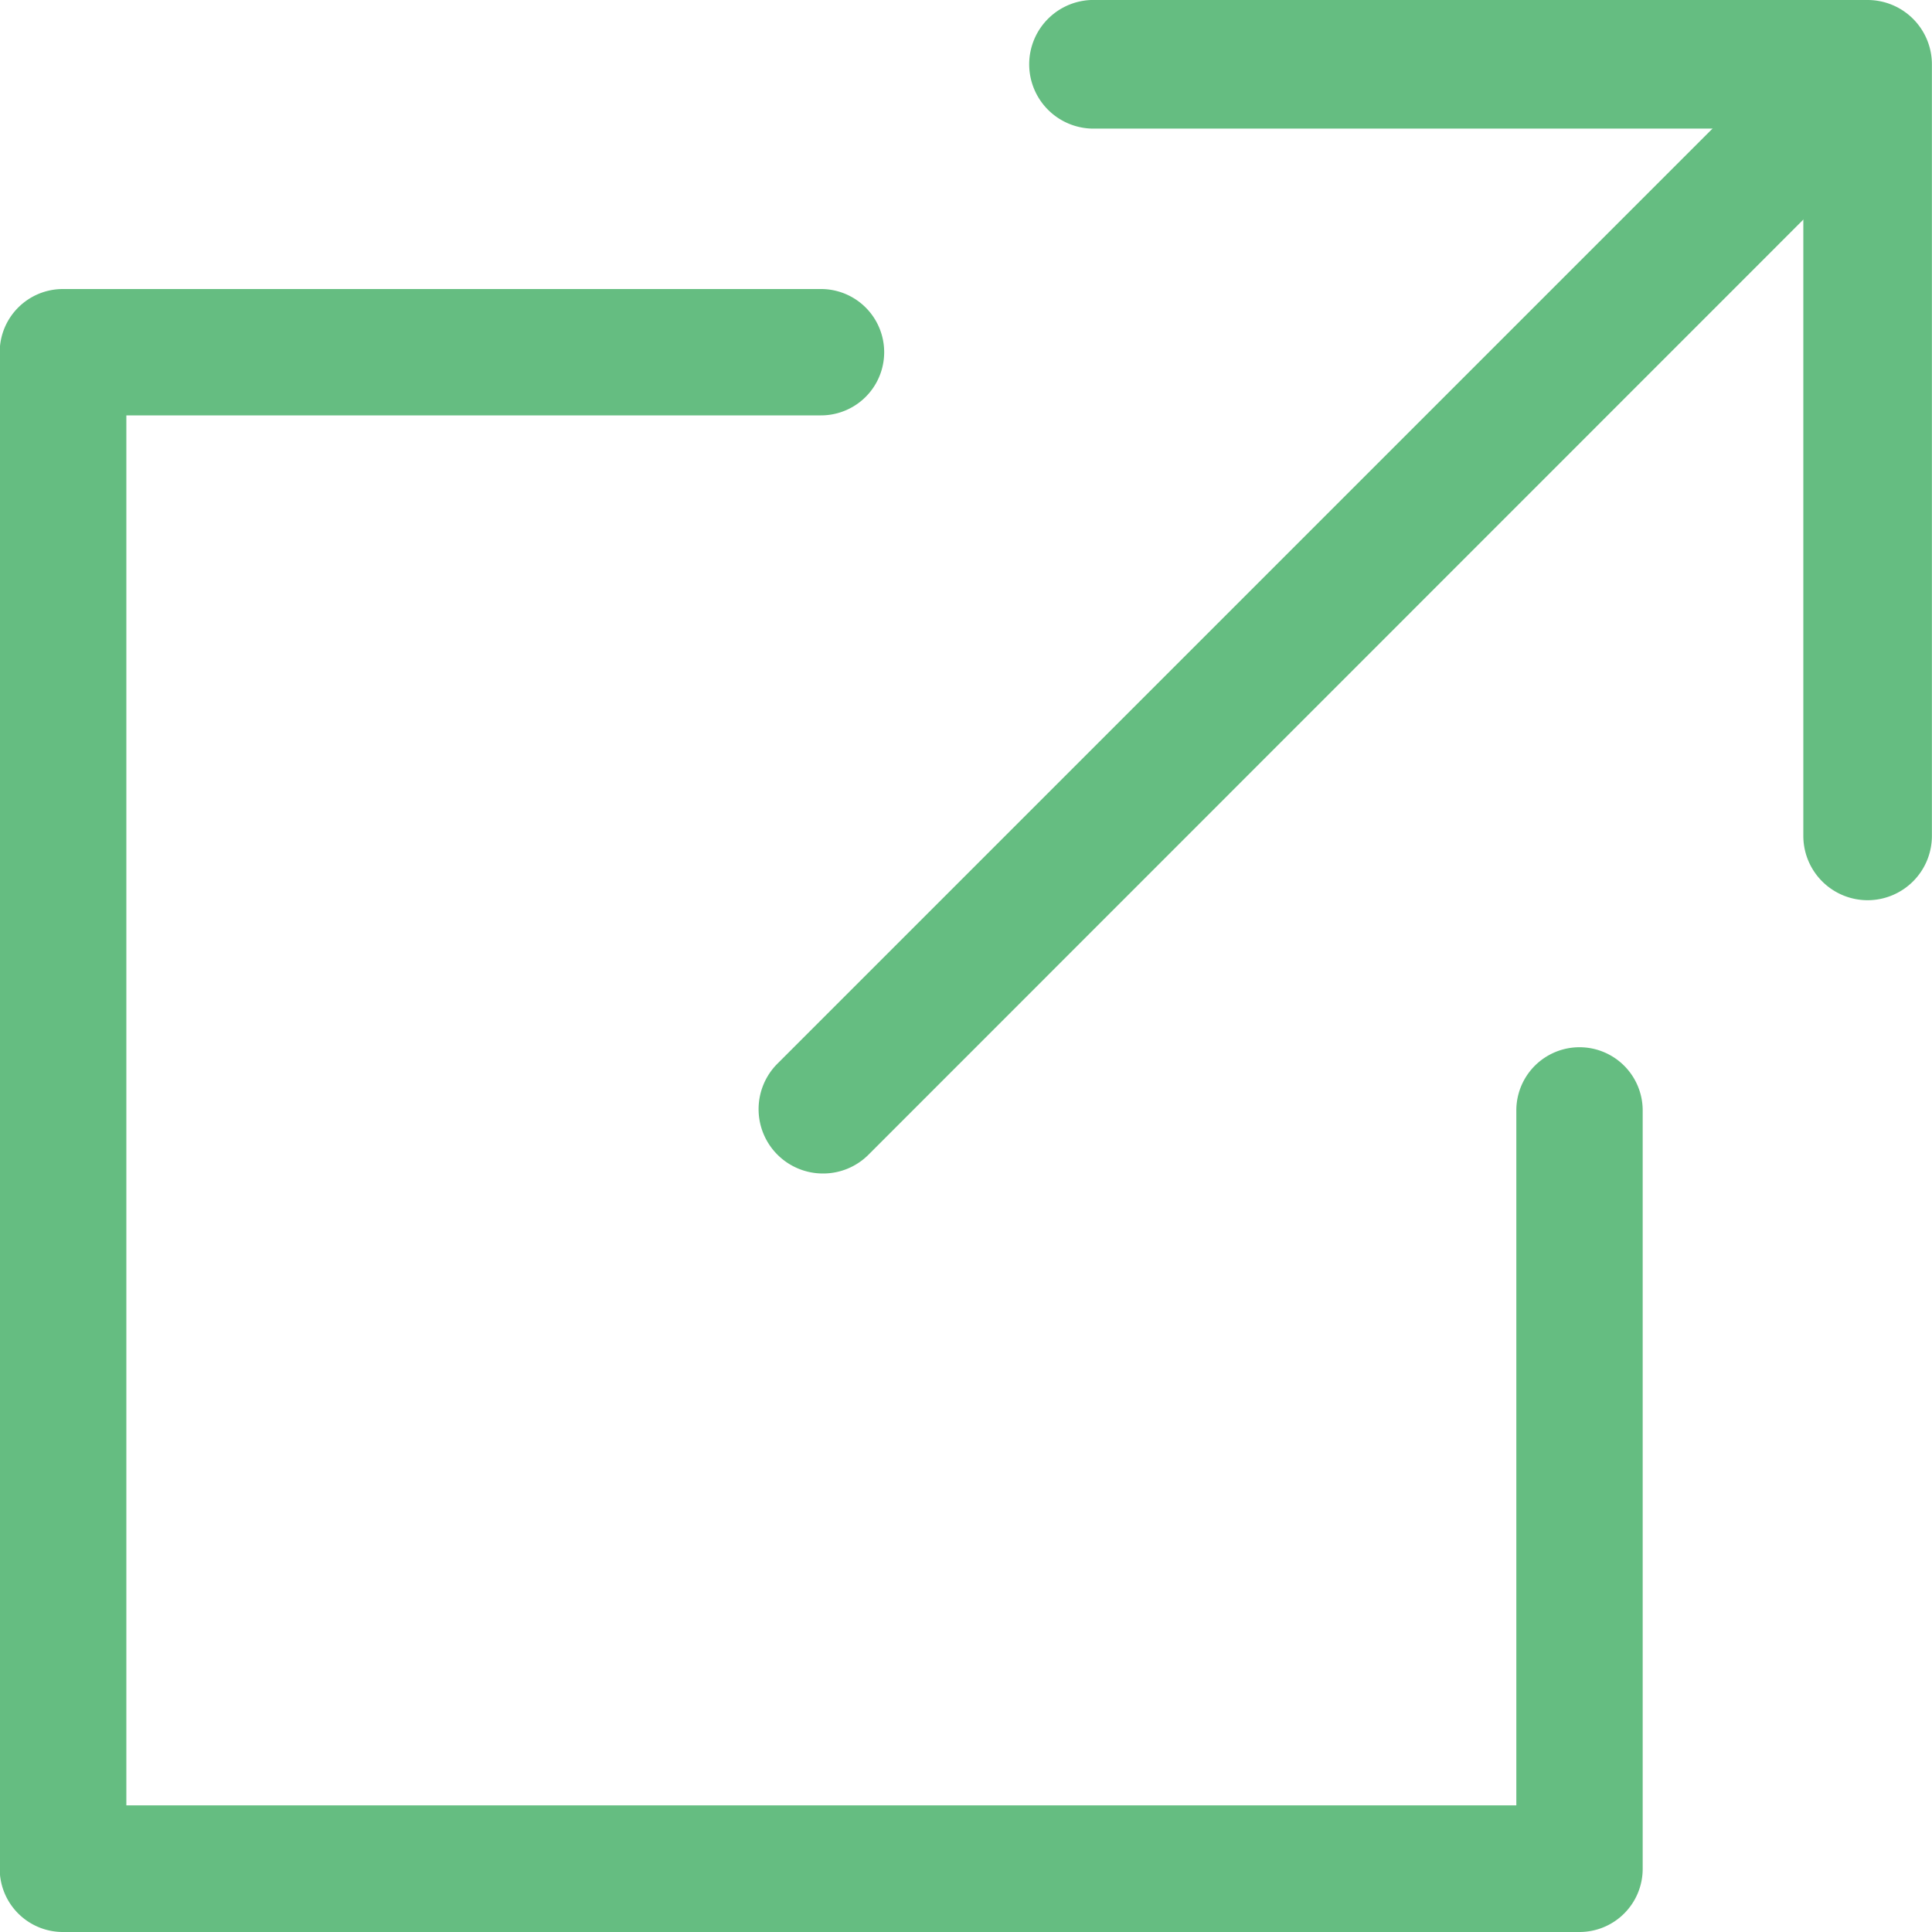 <svg xmlns="http://www.w3.org/2000/svg" width="20" height="20" viewBox="0 0 20 20">
  <g id="link_icon" transform="translate(-79.962 -79.962)">
    <path id="パス_568" data-name="パス 568" d="M129.627,92.943a.666.666,0,0,1-.471-1.136l10.65-10.65a.666.666,0,0,1,.941.941L130.1,92.748A.663.663,0,0,1,129.627,92.943Z" transform="translate(-41.147 -0.833)" fill="#65bd81"/>
    <path id="パス_569" data-name="パス 569" d="M154.615,89.281a.666.666,0,0,1-.666-.666V81.293h-7.322a.666.666,0,1,1,0-1.331h7.987a.666.666,0,0,1,.666.666v7.987A.666.666,0,0,1,154.615,89.281Z" transform="translate(-55.319 0)" fill="#65bd81"/>
    <path id="パス_570" data-name="パス 570" d="M96.313,114.967h-15.7a.654.654,0,0,1-.654-.654v-15.7a.654.654,0,0,1,.654-.654h7.848a.654.654,0,0,1,0,1.308H81.27v14.389H95.659v-7.194a.654.654,0,1,1,1.308,0v7.848A.654.654,0,0,1,96.313,114.967Z" transform="translate(0 -15.005)" fill="#65bd81"/>
  </g>
</svg>
